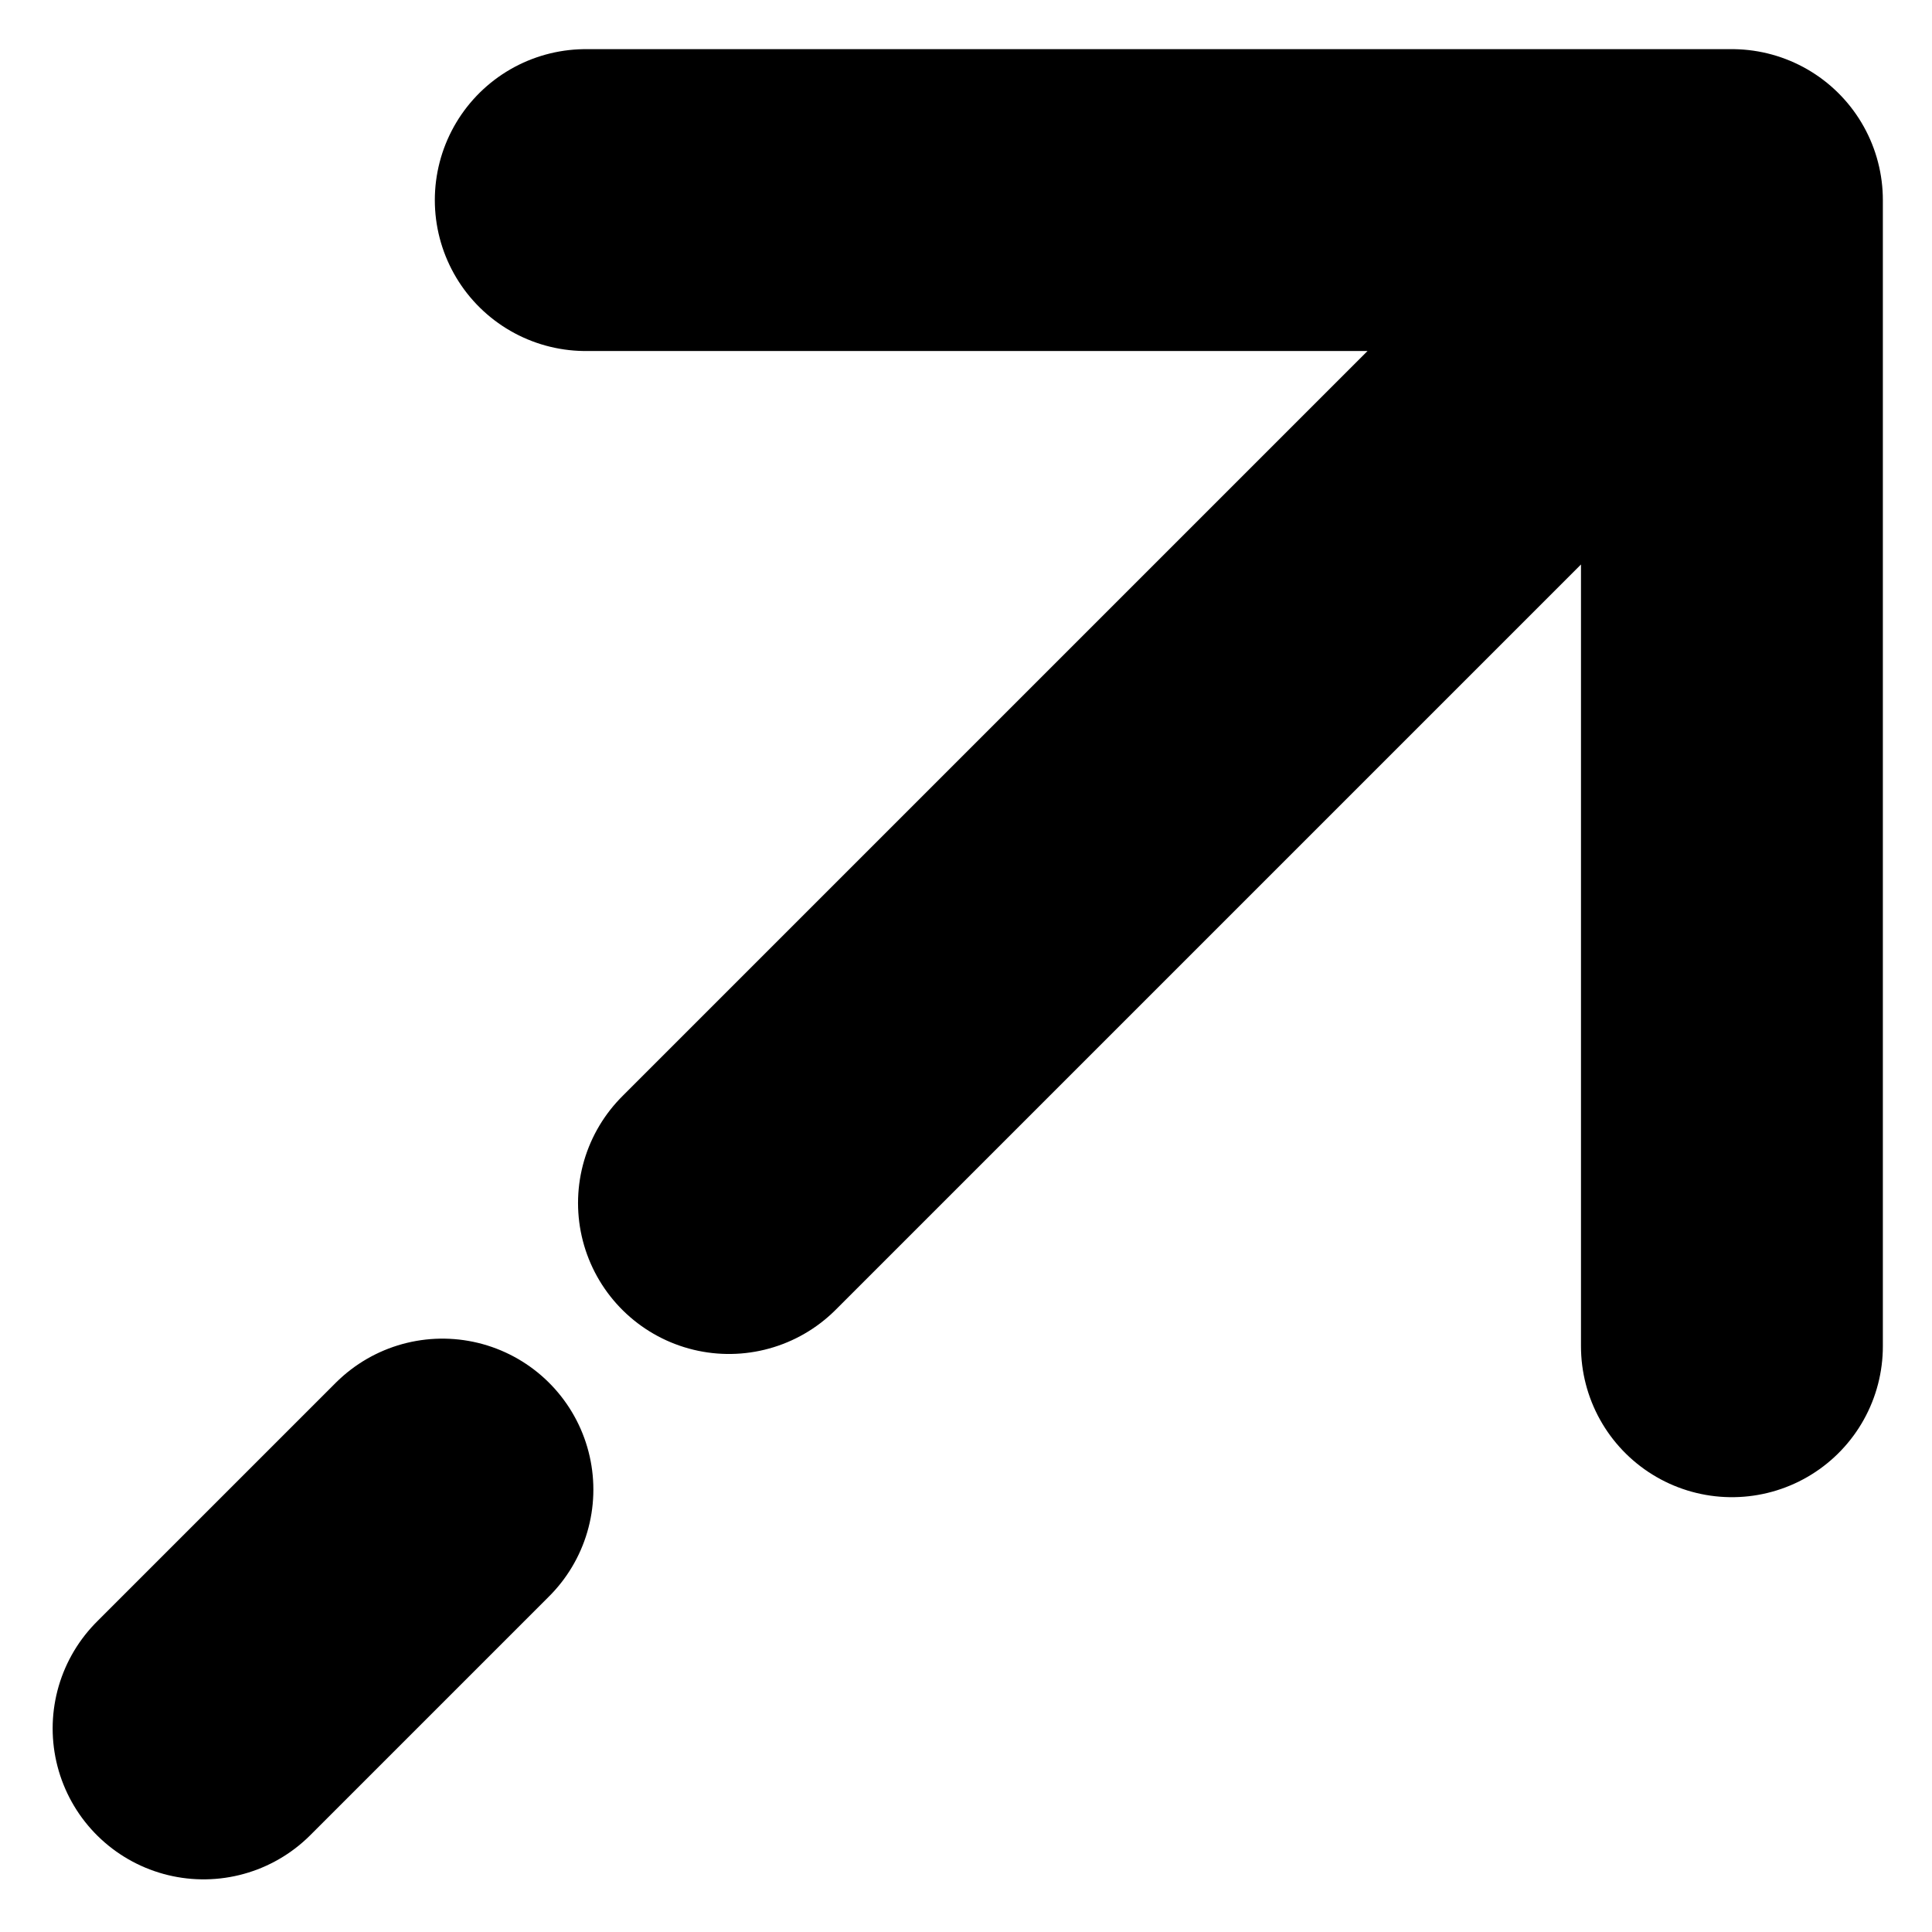<svg width="16" height="16" viewBox="0 0 16 16" fill="none" xmlns="http://www.w3.org/2000/svg">
<path d="M14.343 1.657H4.851M14.343 1.657V11.149M14.343 1.657L6.037 9.963M1.686 14.314L3.664 12.336" stroke="black" stroke-width="2.5" stroke-linecap="round" stroke-linejoin="round"/>
</svg>
